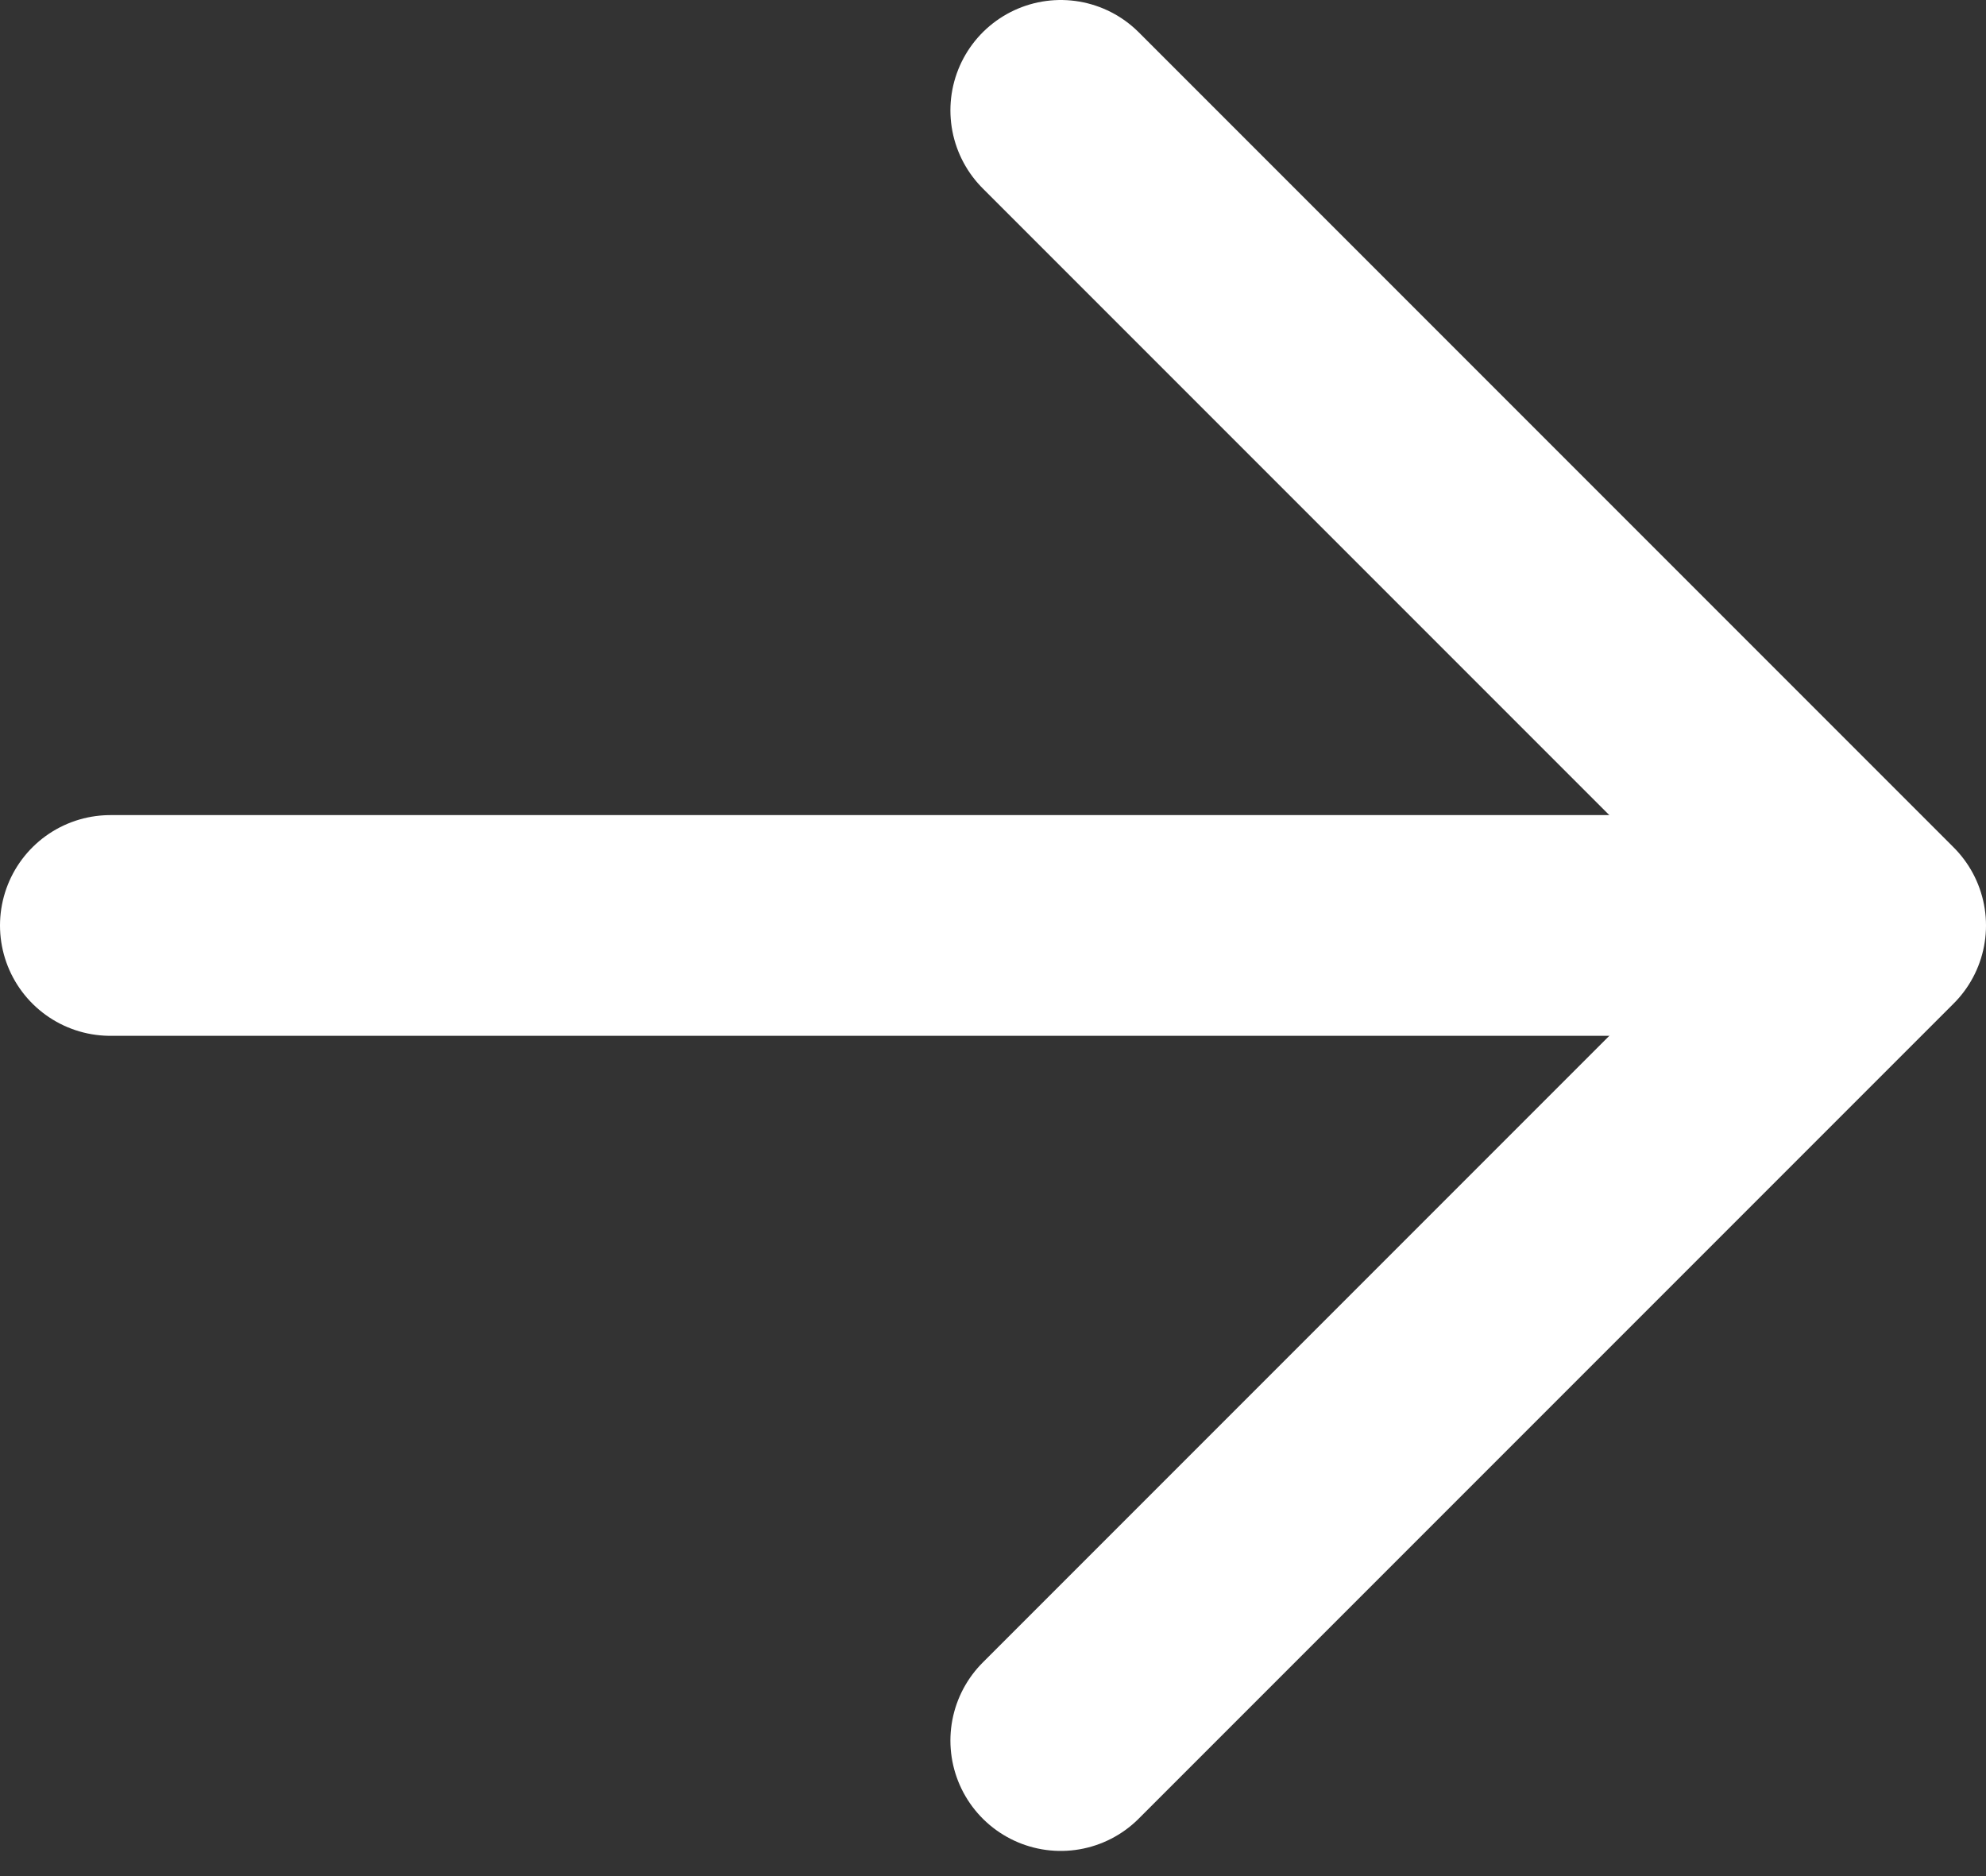 <svg width="18" height="17" viewBox="0 0 18 17" fill="none" xmlns="http://www.w3.org/2000/svg">
<rect x="0" y="0" width="18" height="17" fill="#333333" stroke="none"/>
<path d="M9.614 15.772L17 8.386L9.614 1" stroke="white" stroke-width="2" stroke-linecap="round" stroke-linejoin="round"/>
<path d="M15.976 8.386H1" stroke="white" stroke-width="2" stroke-linecap="round" stroke-linejoin="round"/>
</svg>
